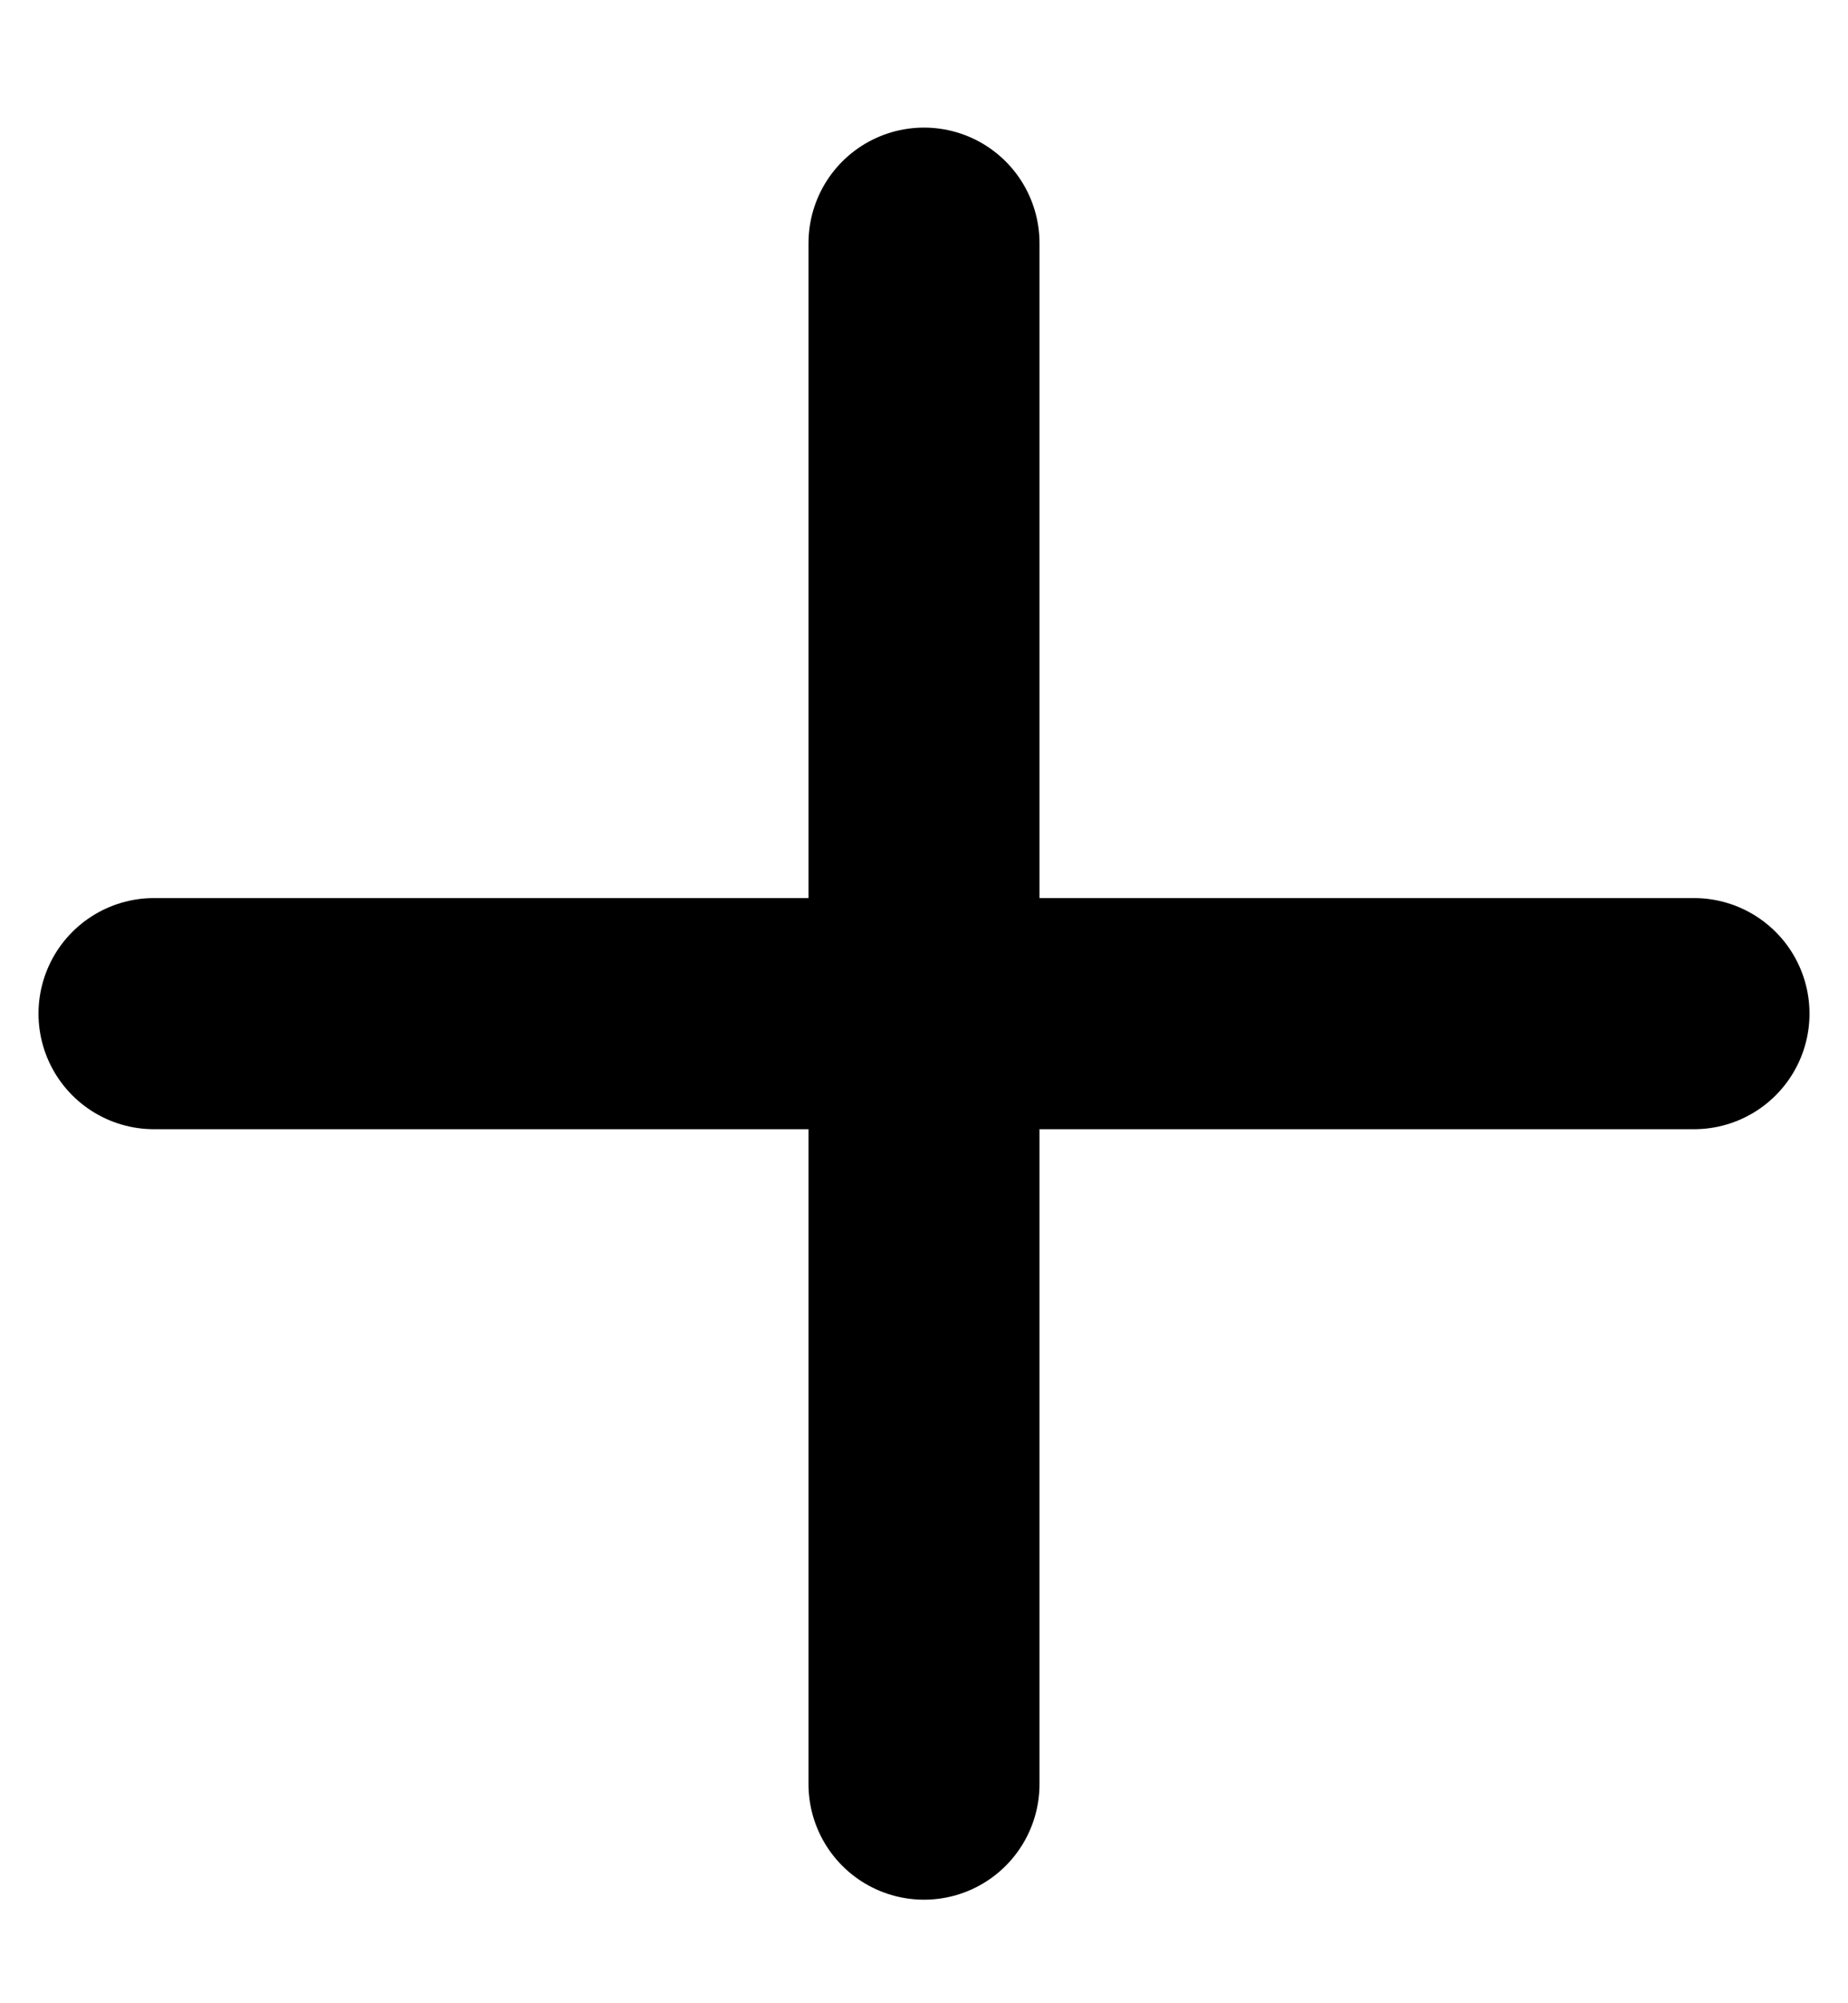 <svg width="12" height="13" viewBox="0 0 12 13" fill="none" xmlns="http://www.w3.org/2000/svg">
<path d="M6 1.578V11.578M1 6.578H11" stroke="#FF5E99" style="stroke:#FF5E99;stroke:color(display-p3 1 0.369 0.6);stroke-opacity:1;" stroke-width="1.5" stroke-linecap="round" stroke-linejoin="round"/>
</svg>
